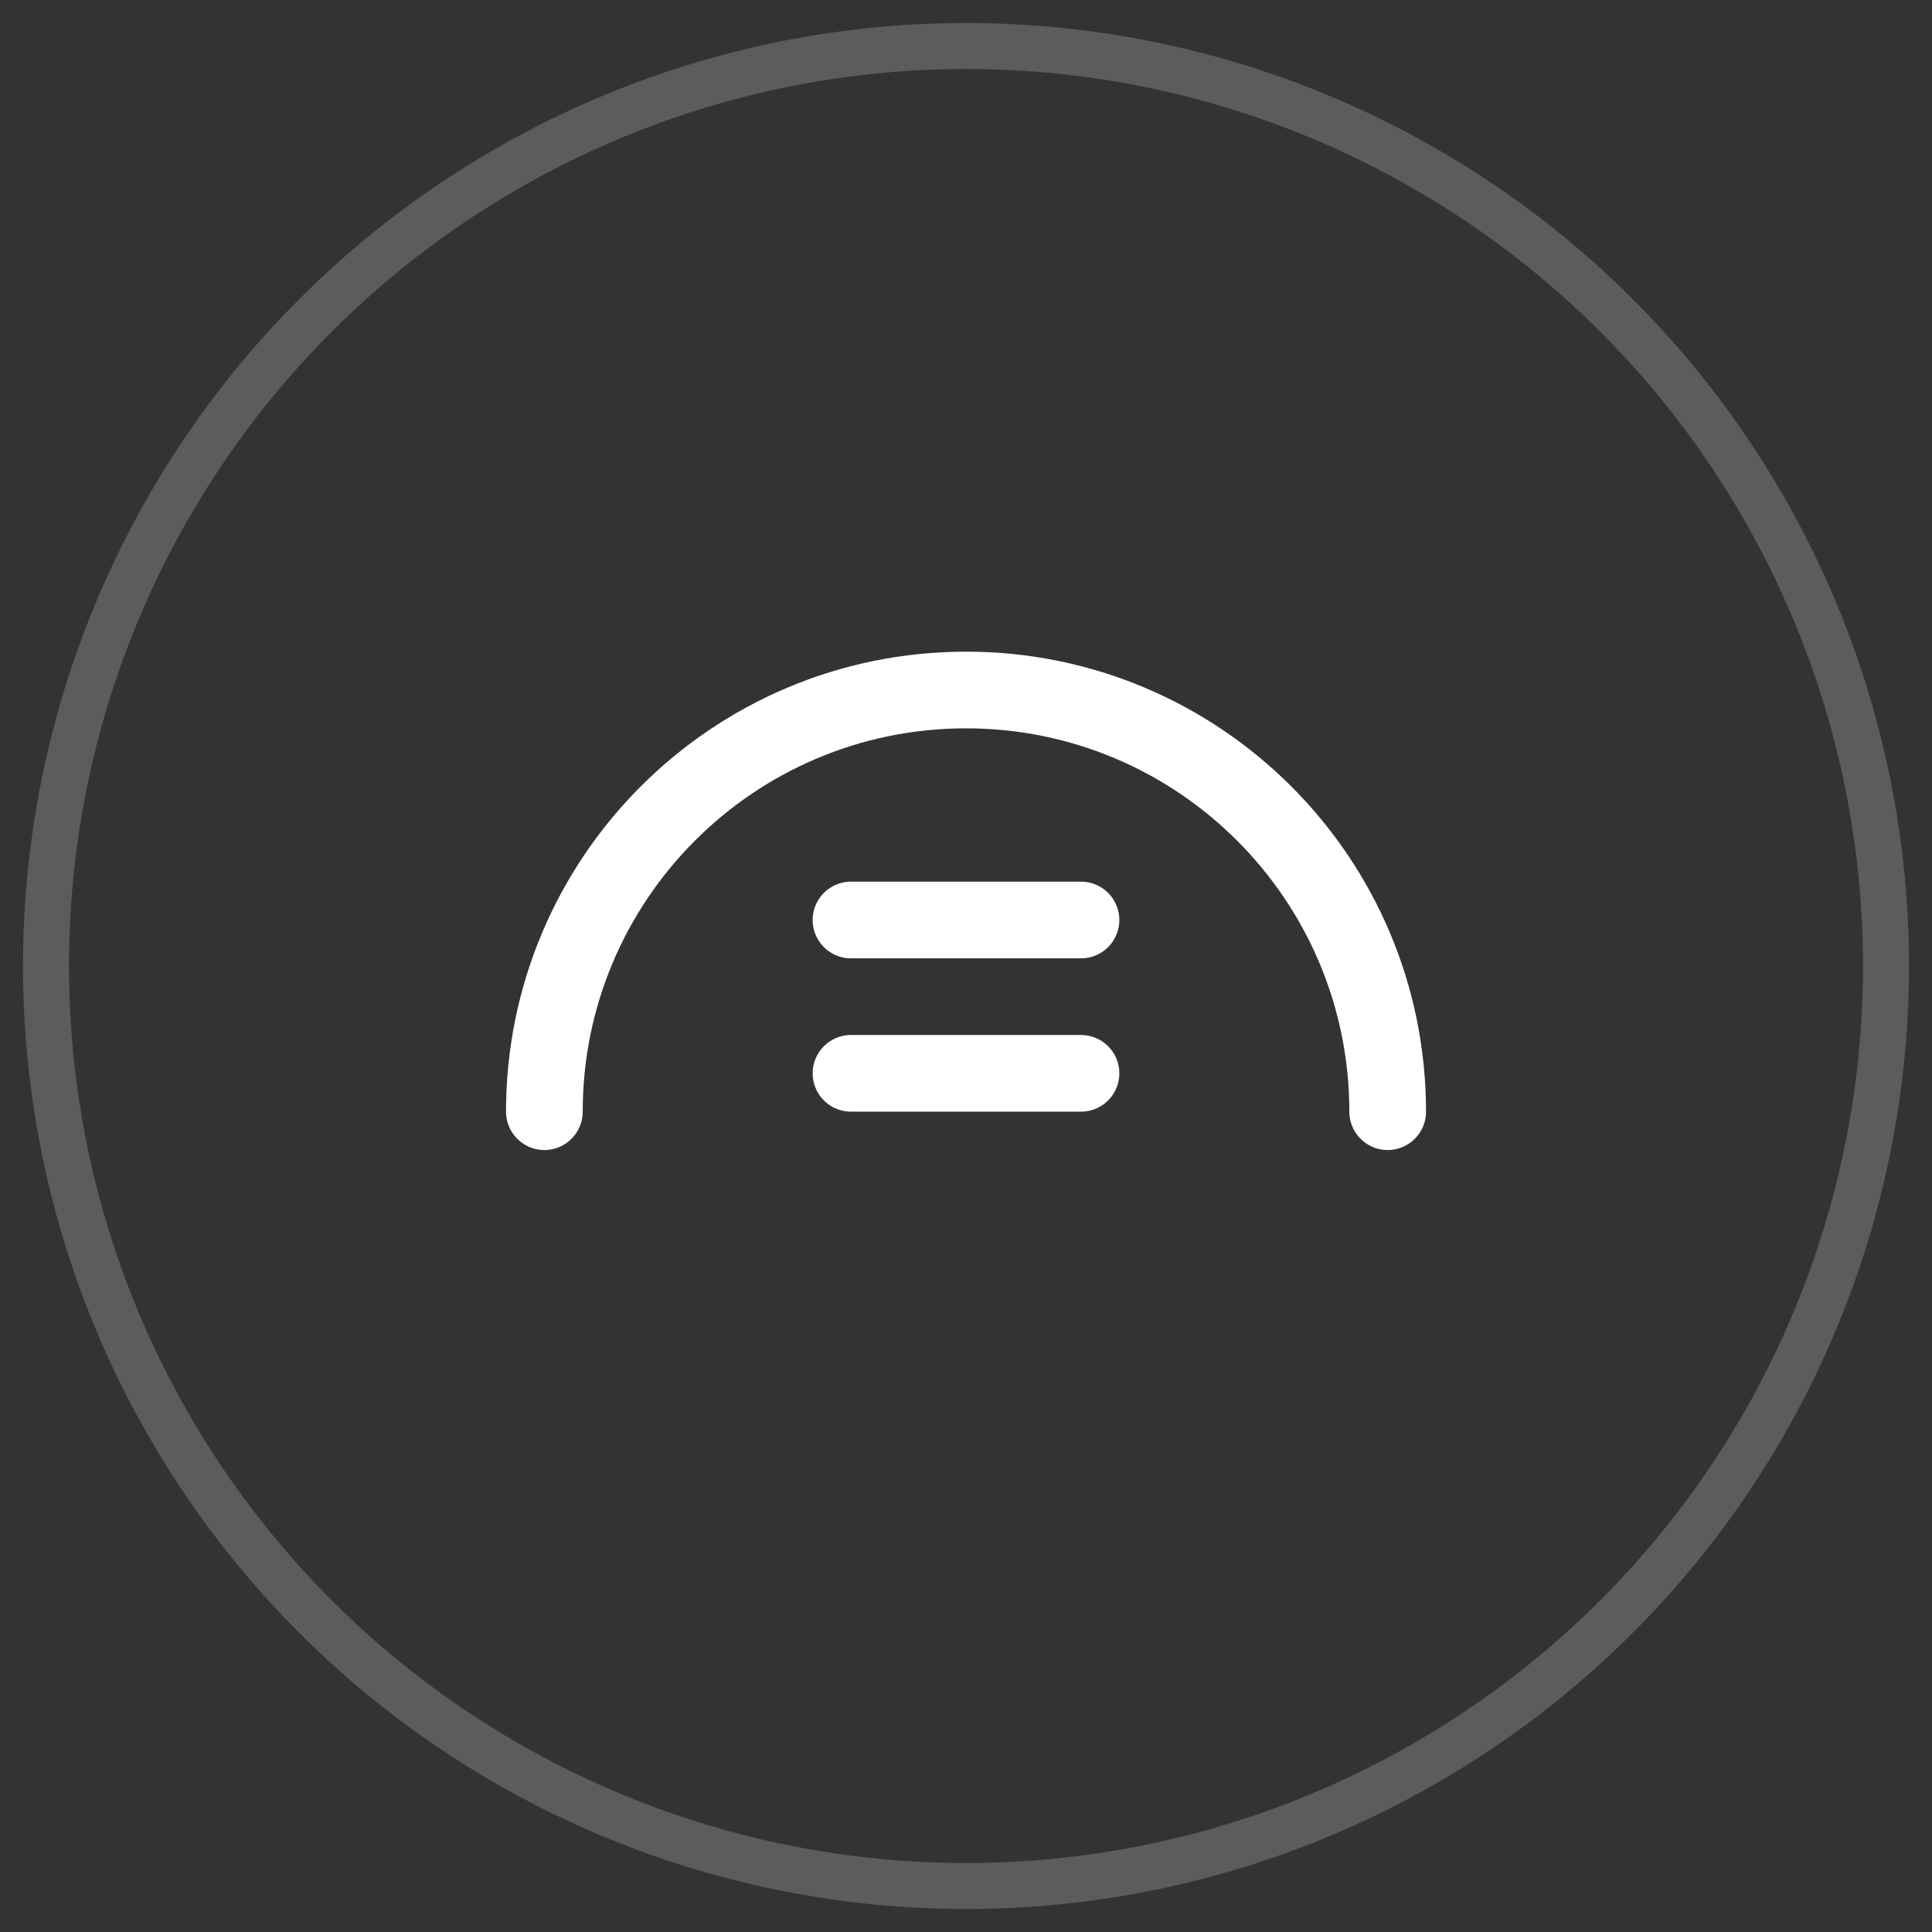 <svg width="42" height="42" viewBox="0 0 42 42" fill="none" xmlns="http://www.w3.org/2000/svg">
<rect x="0" y="0" width="42" height="42" fill="#333333" stroke="none"/>
<path d="M30.167 24.167C30.167 19.104 26.063 15 21.001 15C15.938 15 11.834 19.104 11.834 24.167" stroke="white" stroke-width="1.667" stroke-linecap="round" stroke-linejoin="round"/>
<path d="M23.5 23.333H18.5" stroke="white" stroke-width="1.667" stroke-linecap="round" stroke-linejoin="round"/>
<path d="M23.5 20H18.5" stroke="white" stroke-width="1.667" stroke-linecap="round" stroke-linejoin="round"/>
<circle opacity="0.2" cx="21" cy="21" r="20" stroke="white"/>
</svg>

